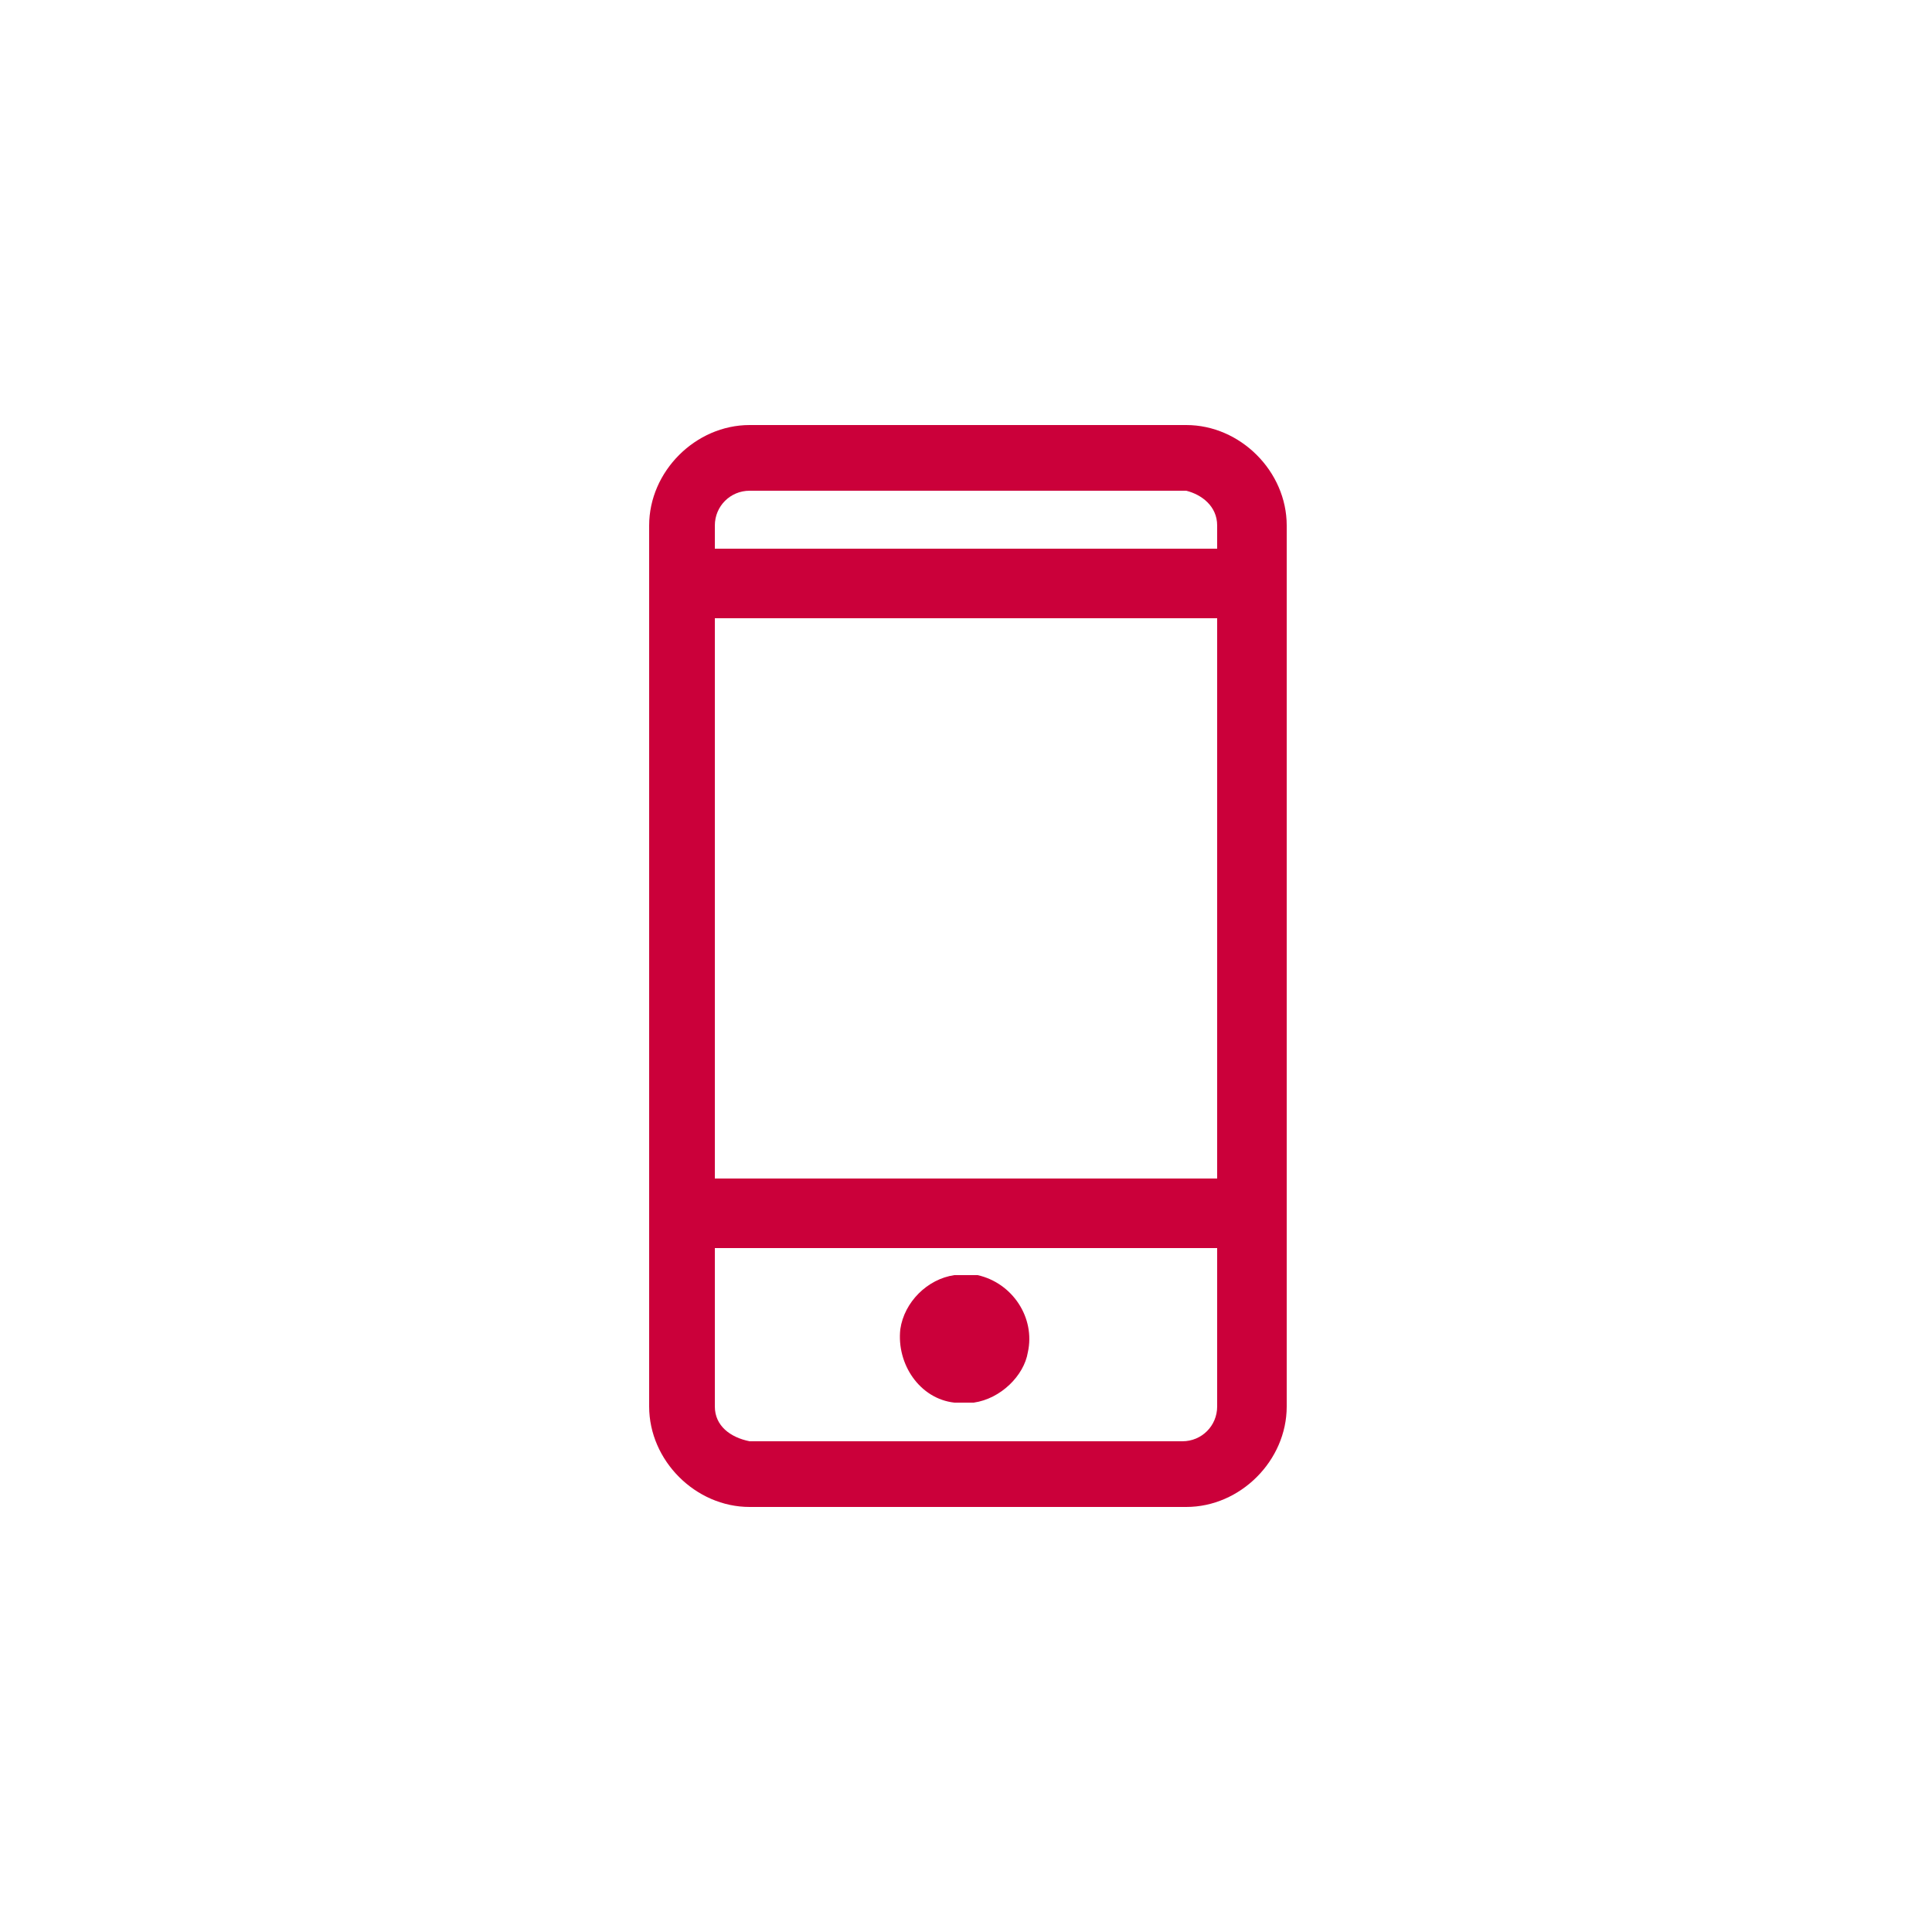 <?xml version="1.0" encoding="utf-8"?>
<!-- Generator: Adobe Illustrator 25.1.0, SVG Export Plug-In . SVG Version: 6.00 Build 0)  -->
<svg version="1.1" id="Ebene_1" xmlns="http://www.w3.org/2000/svg" xmlns:xlink="http://www.w3.org/1999/xlink" x="0px" y="0px"
	 viewBox="0 0 50 50" style="enable-background:new 0 0 50 50;" xml:space="preserve">
<style type="text/css">
	.st0{fill:#CB003A;}
</style>
<path class="st0" d="M23.3,34.4c-0.1,0.9,0.5,1.8,1.4,1.9c0.2,0,0.4,0,0.5,0c0.7-0.1,1.3-0.7,1.4-1.3c0.2-0.9-0.4-1.8-1.3-2
	c-0.2,0-0.4,0-0.6,0C24,33.1,23.4,33.7,23.3,34.4 M31.5,13.6v0.6h-13v-0.6c0-0.5,0.4-0.9,0.9-0.9h11.3
	C31.1,12.8,31.5,13.1,31.5,13.6 M18.5,16h13v14.5h-13V16z M18.5,36.4v-4.1h13v4.1c0,0.5-0.4,0.9-0.9,0.9H19.4
	C18.9,37.2,18.5,36.9,18.5,36.4 M33.3,36.4V13.6c0-1.4-1.2-2.6-2.6-2.6H19.4c-1.4,0-2.6,1.2-2.6,2.6v22.8c0,1.4,1.2,2.6,2.6,2.6
	h11.3C32.1,39,33.3,37.8,33.3,36.4L33.3,36.4"/>
</svg>
